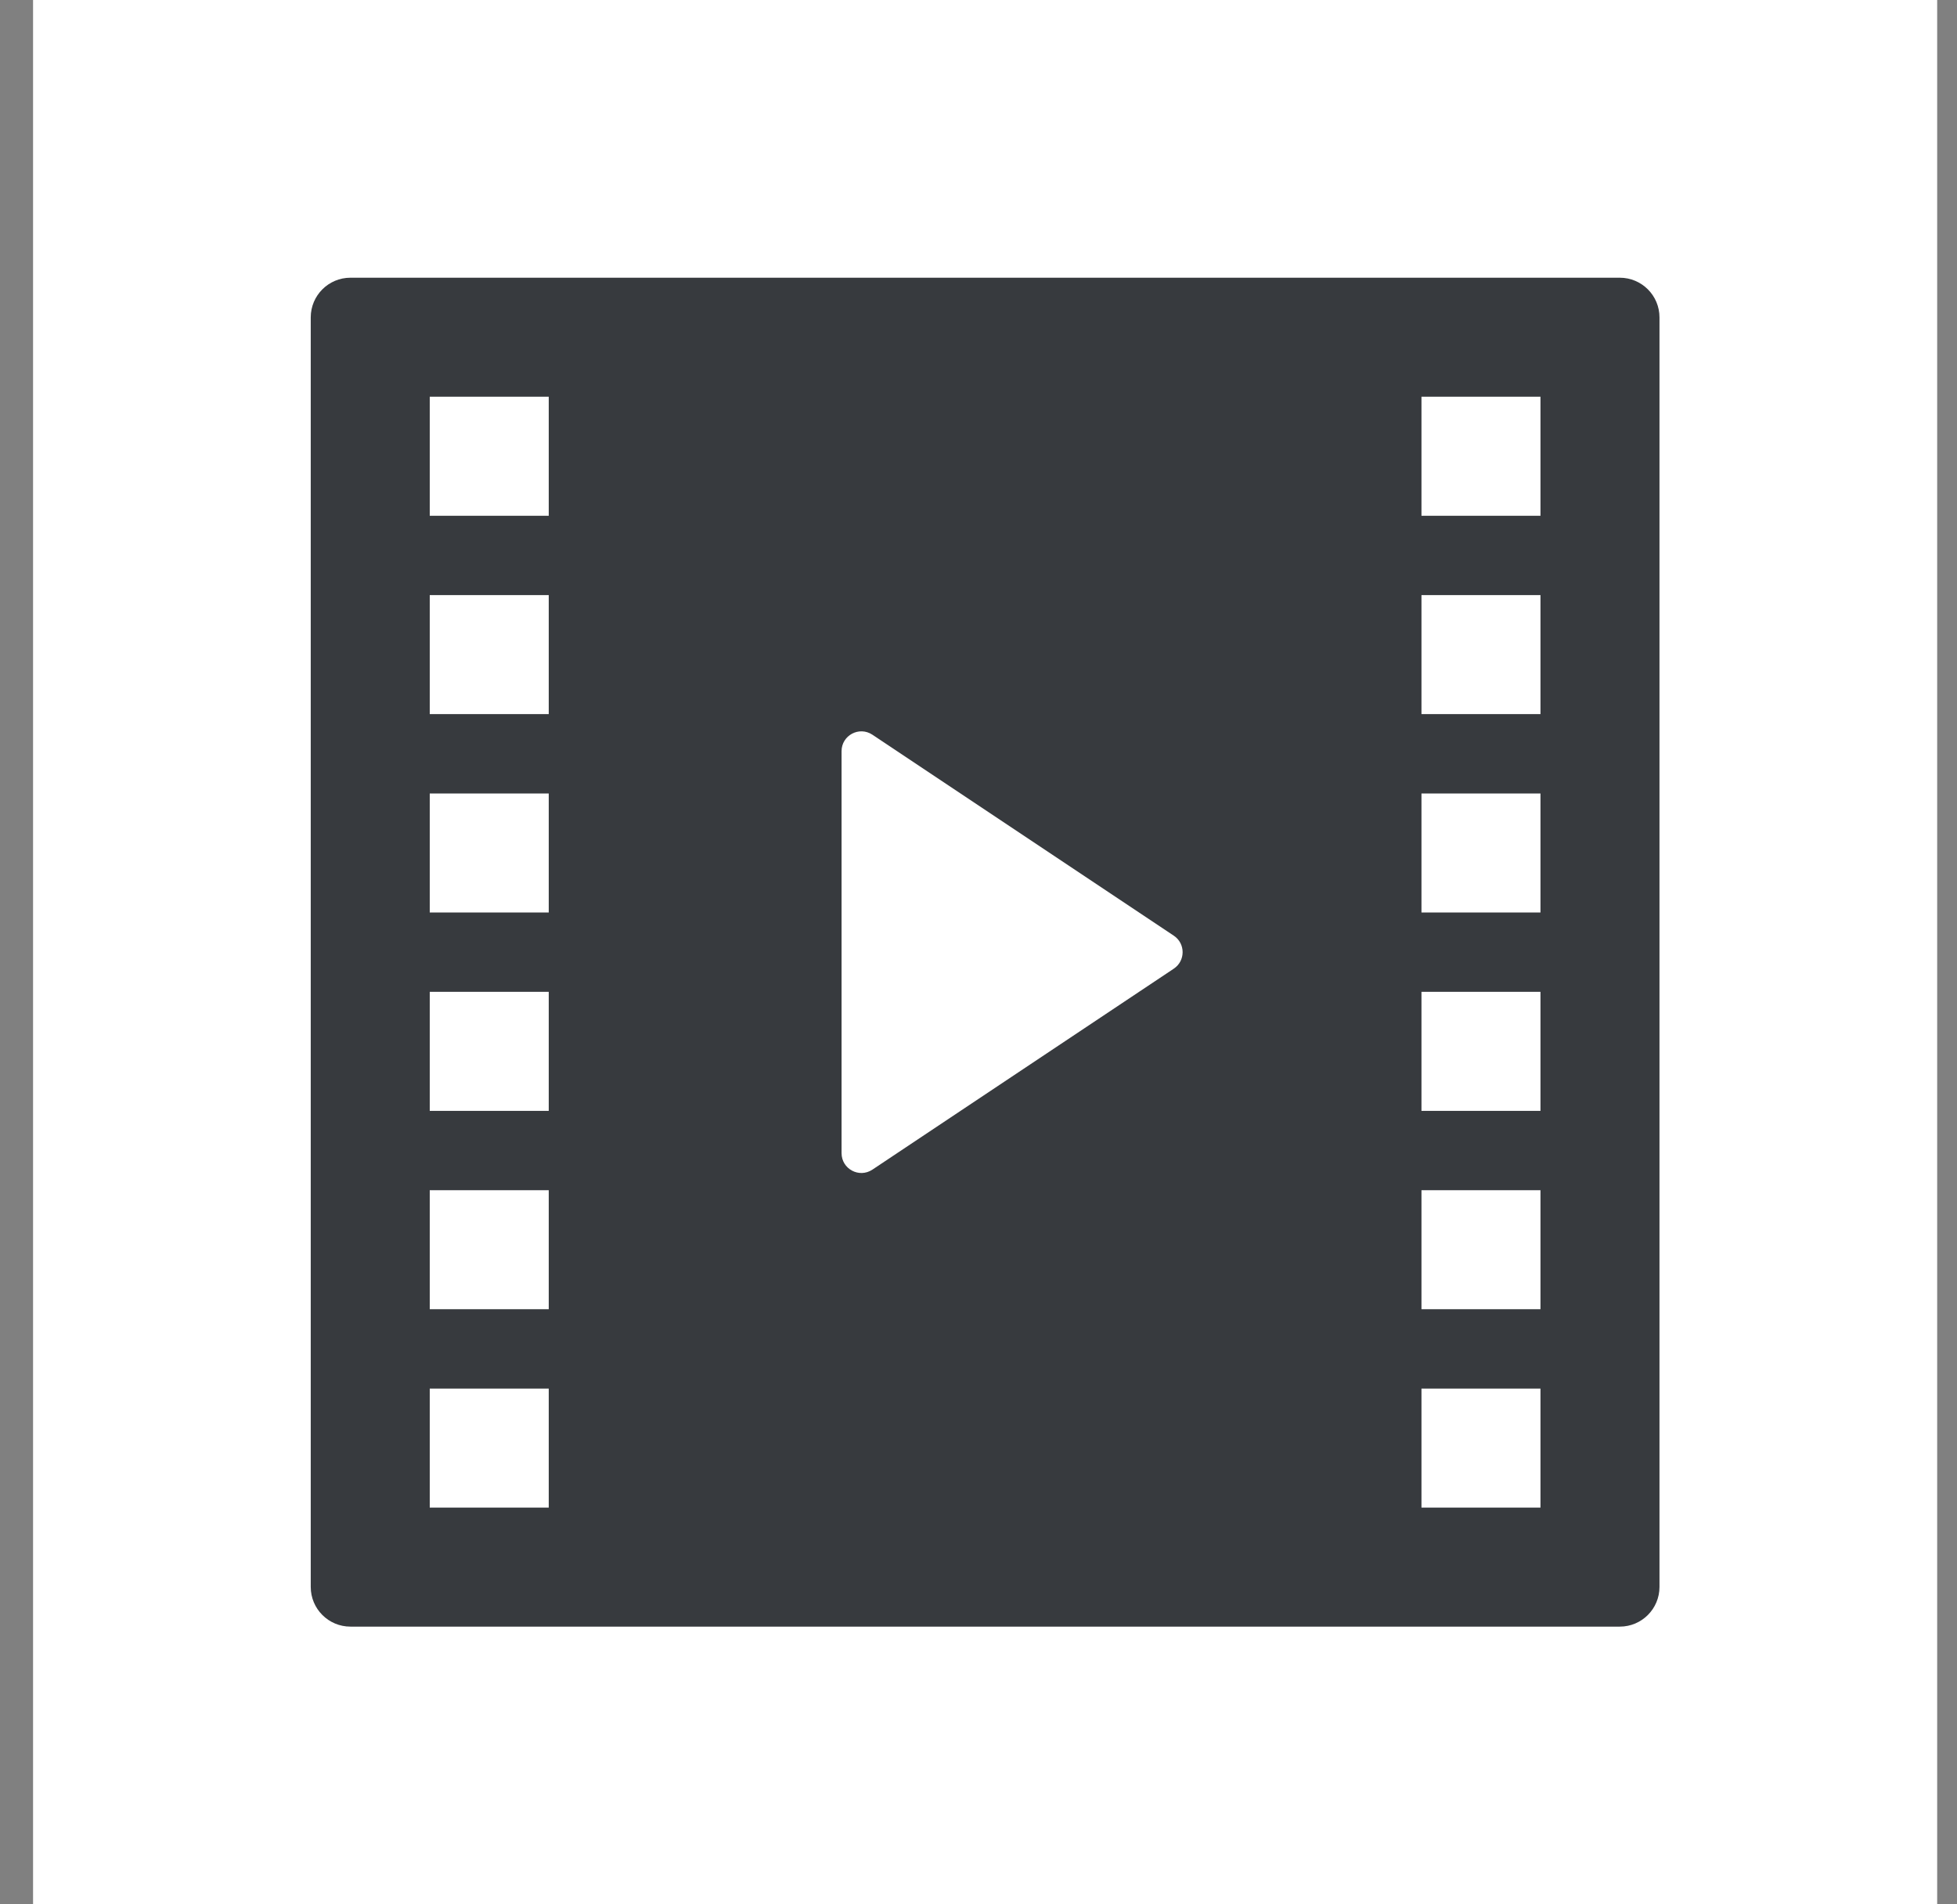 <?xml version="1.0" encoding="UTF-8"?>
<svg xmlns="http://www.w3.org/2000/svg" width="37" height="36" viewBox="0 0 37 36" fill="none">
  <rect x="0" y="0" width="37" height="36" fill="#808080" stroke="none"/>
  <rect x="0.625" width="36" height="36" fill="white"></rect>
  <path fill-rule="evenodd" clip-rule="evenodd" d="M6.625 5.25C6.211 5.25 5.875 5.586 5.875 6V30C5.875 30.414 6.211 30.75 6.625 30.75H30.625C31.039 30.75 31.375 30.414 31.375 30V6C31.375 5.586 31.039 5.25 30.625 5.25H6.625ZM16.494 13.889C16.244 13.723 15.911 13.901 15.911 14.201V21.799C15.911 22.099 16.244 22.277 16.494 22.111L22.192 18.312C22.415 18.164 22.415 17.836 22.192 17.688L16.494 13.889ZM8.125 7.5H10.375V9.75H8.125V7.5ZM29.125 7.5H26.875V9.75H29.125V7.5ZM8.125 11.25H10.375V13.5H8.125V11.25ZM29.125 11.25H26.875V13.5H29.125V11.25ZM8.125 15H10.375V17.25H8.125V15ZM29.125 15H26.875V17.25H29.125V15ZM8.125 18.75H10.375V21H8.125V18.75ZM29.125 18.75H26.875V21H29.125V18.75ZM8.125 22.5H10.375V24.75H8.125V22.5ZM29.125 22.5H26.875V24.75H29.125V22.5ZM8.125 26.25H10.375V28.5H8.125V26.25ZM29.125 26.25H26.875V28.5H29.125V26.25Z" fill="#373A3E"></path>
</svg>

